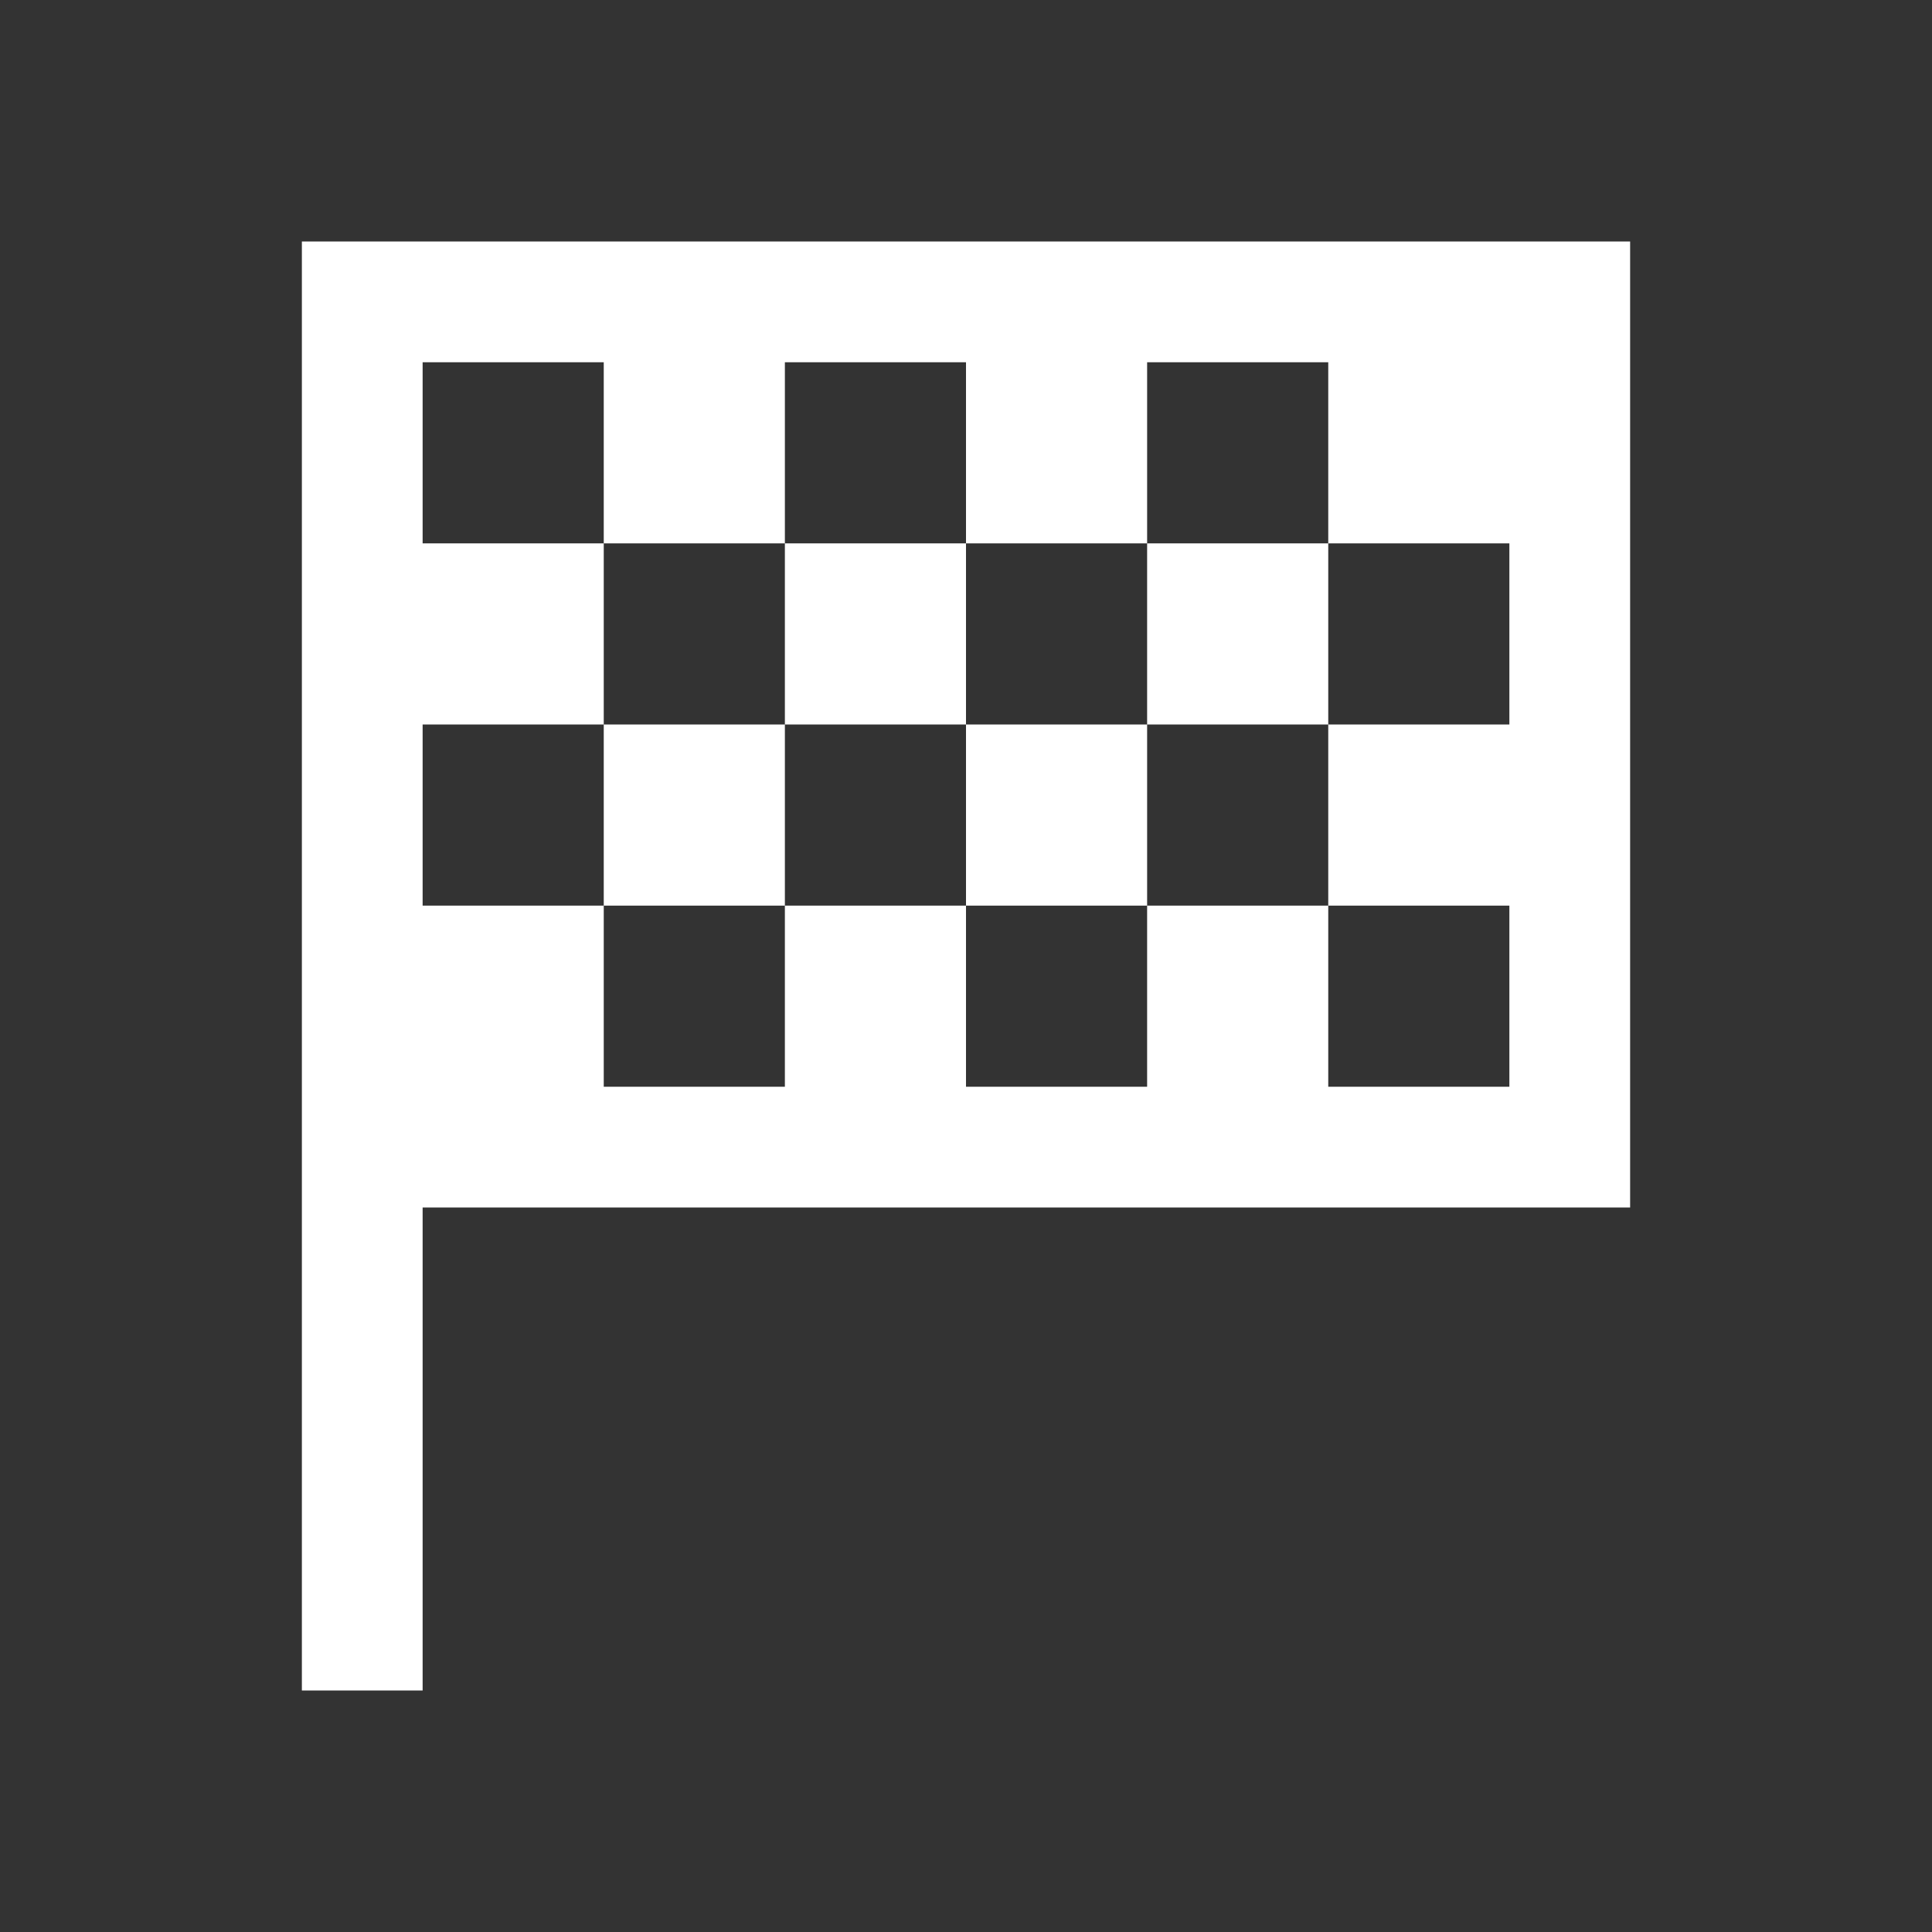 <?xml version="1.0" encoding="UTF-8"?> <svg xmlns="http://www.w3.org/2000/svg" width="32" height="32" viewBox="0 0 32 32" fill="none"><rect x="0" y="0" width="32" height="32" fill="#333333" stroke="none"/><path d="M5 4V28H7V20H27V4H5ZM7 6H10V9H13V6H16V9H19V6H22V9H25V12H22V15H25V18H22V15H19V18H16V15H13V18H10V15H7V12H10V9H7V6ZM10 12V15H13V12H10ZM13 12H16V9H13V12ZM16 12V15H19V12H16ZM19 12H22V9H19V12Z" fill="white"></path></svg> 